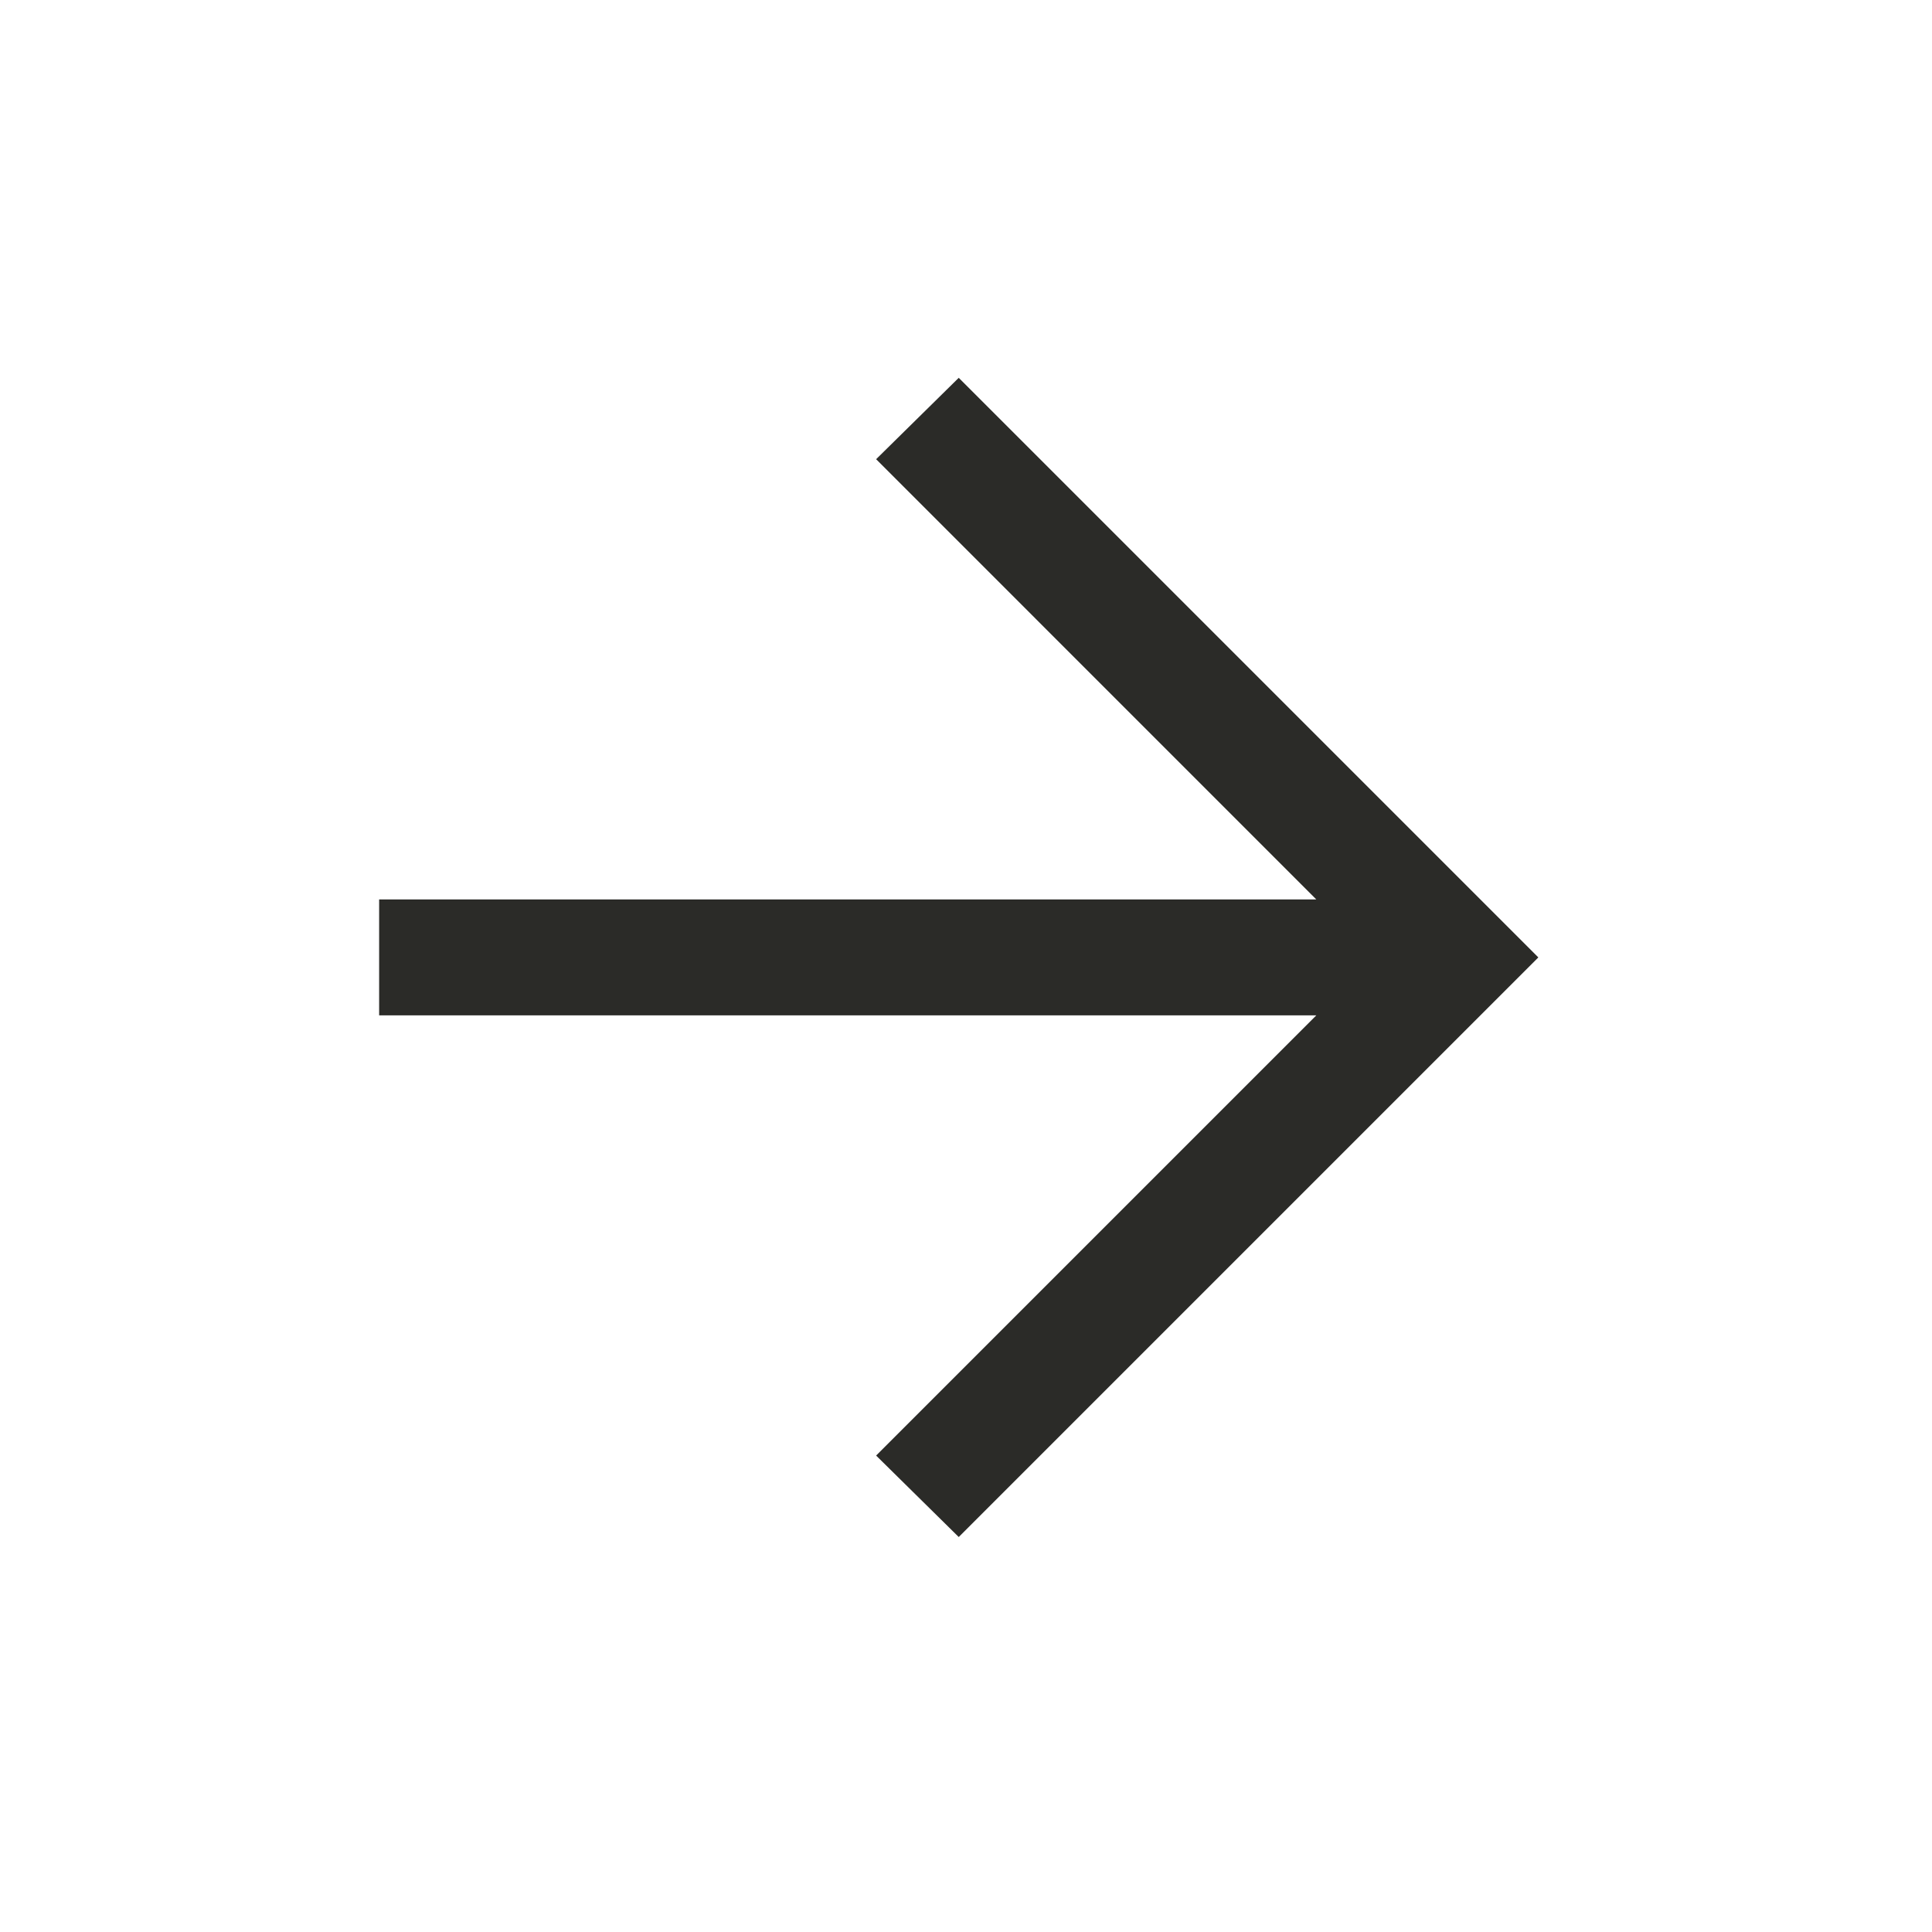 <svg width="25" height="25" viewBox="0 0 25 25" fill="none" xmlns="http://www.w3.org/2000/svg">
<g id="arrow_forward_24dp_E8EAED_FILL0_wght300_GRAD0_opsz24 1">
<path id="Vector" d="M17.033 13.139H4.906V11.639H17.033L11.337 5.942L12.406 4.889L19.906 12.389L12.406 19.889L11.337 18.835L17.033 13.139Z" fill="#2B2B28"/>
</g>
</svg>
